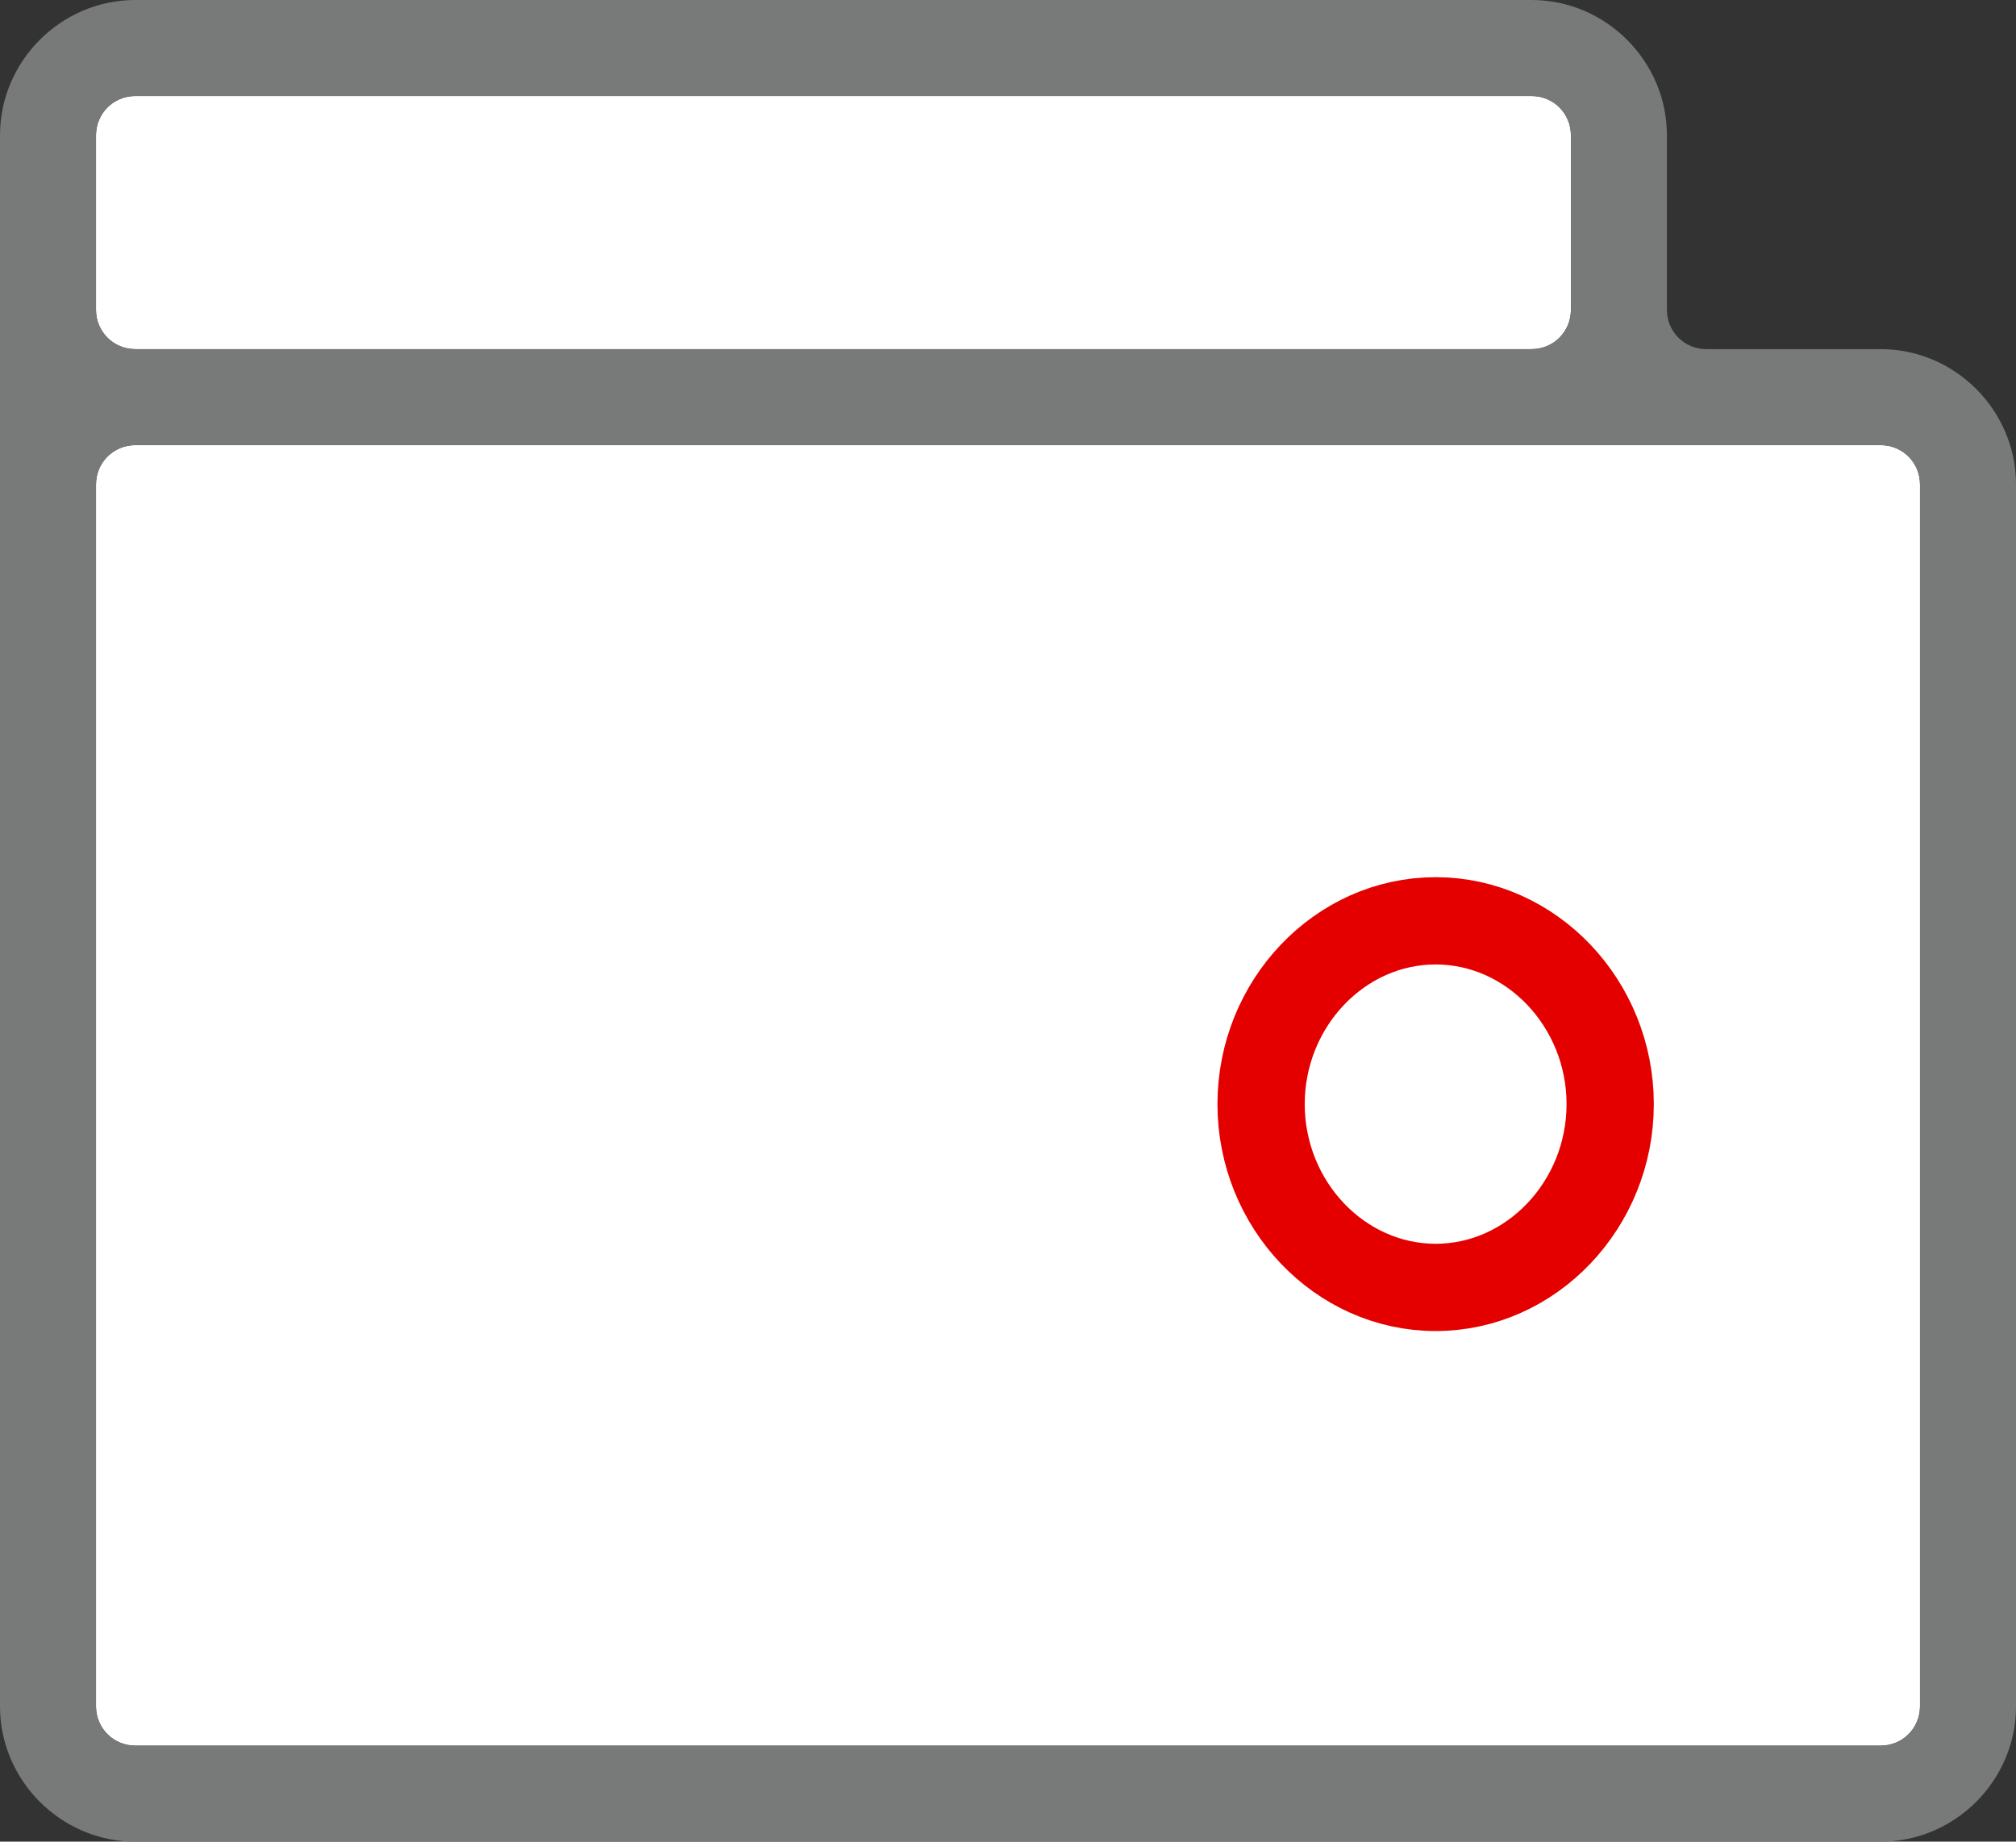 <svg xmlns="http://www.w3.org/2000/svg" width="46.2" height="42.2" viewBox="0 0 46.2 42.2"><rect x="0" y="0" width="46.2" height="42.2" fill="#333333" stroke="none"/><path fill-rule="evenodd" clip-rule="evenodd" fill="#FFF" d="M3.1 10.2c-.5 0-.9.4-.9.9v28c0 .5.4.9.9.9h40c.5 0 .9-.4.9-.9v-28c0-.5-.4-.9-.9-.9h-40zM3.1 2.2c-.5 0-.9.4-.9.9v4c0 .5.4.9.9.9h32c.5 0 .9-.4.9-.9v-4c0-.5-.4-.9-.9-.9h-32z"/><path fill="none" stroke="#E50000" stroke-width="2" stroke-linecap="round" d="M36.9 25.3c0-2.3-1.8-4.2-4-4.2s-4 1.9-4 4.2 1.8 4.2 4 4.2 4-1.9 4-4.2"/><path fill-rule="evenodd" clip-rule="evenodd" fill="#787A7A" d="M3.1 42.2c-1.7 0-3.1-1.4-3.1-3.1v-36C0 1.4 1.4 0 3.1 0h32c1.7 0 3.1 1.4 3.1 3.1v4c0 .5.4.9.9.9h4c1.7 0 3.1 1.4 3.1 3.1v28c0 1.7-1.4 3.1-3.1 3.1h-40zm0-32c-.5 0-.9.4-.9.9v28c0 .5.4.9.9.9h40c.5 0 .9-.4.9-.9v-28c0-.5-.4-.9-.9-.9h-40zm0-8c-.5 0-.9.4-.9.9v4c0 .5.4.9.9.9h32c.5 0 .9-.4.9-.9v-4c0-.5-.4-.9-.9-.9h-32z"/></svg>